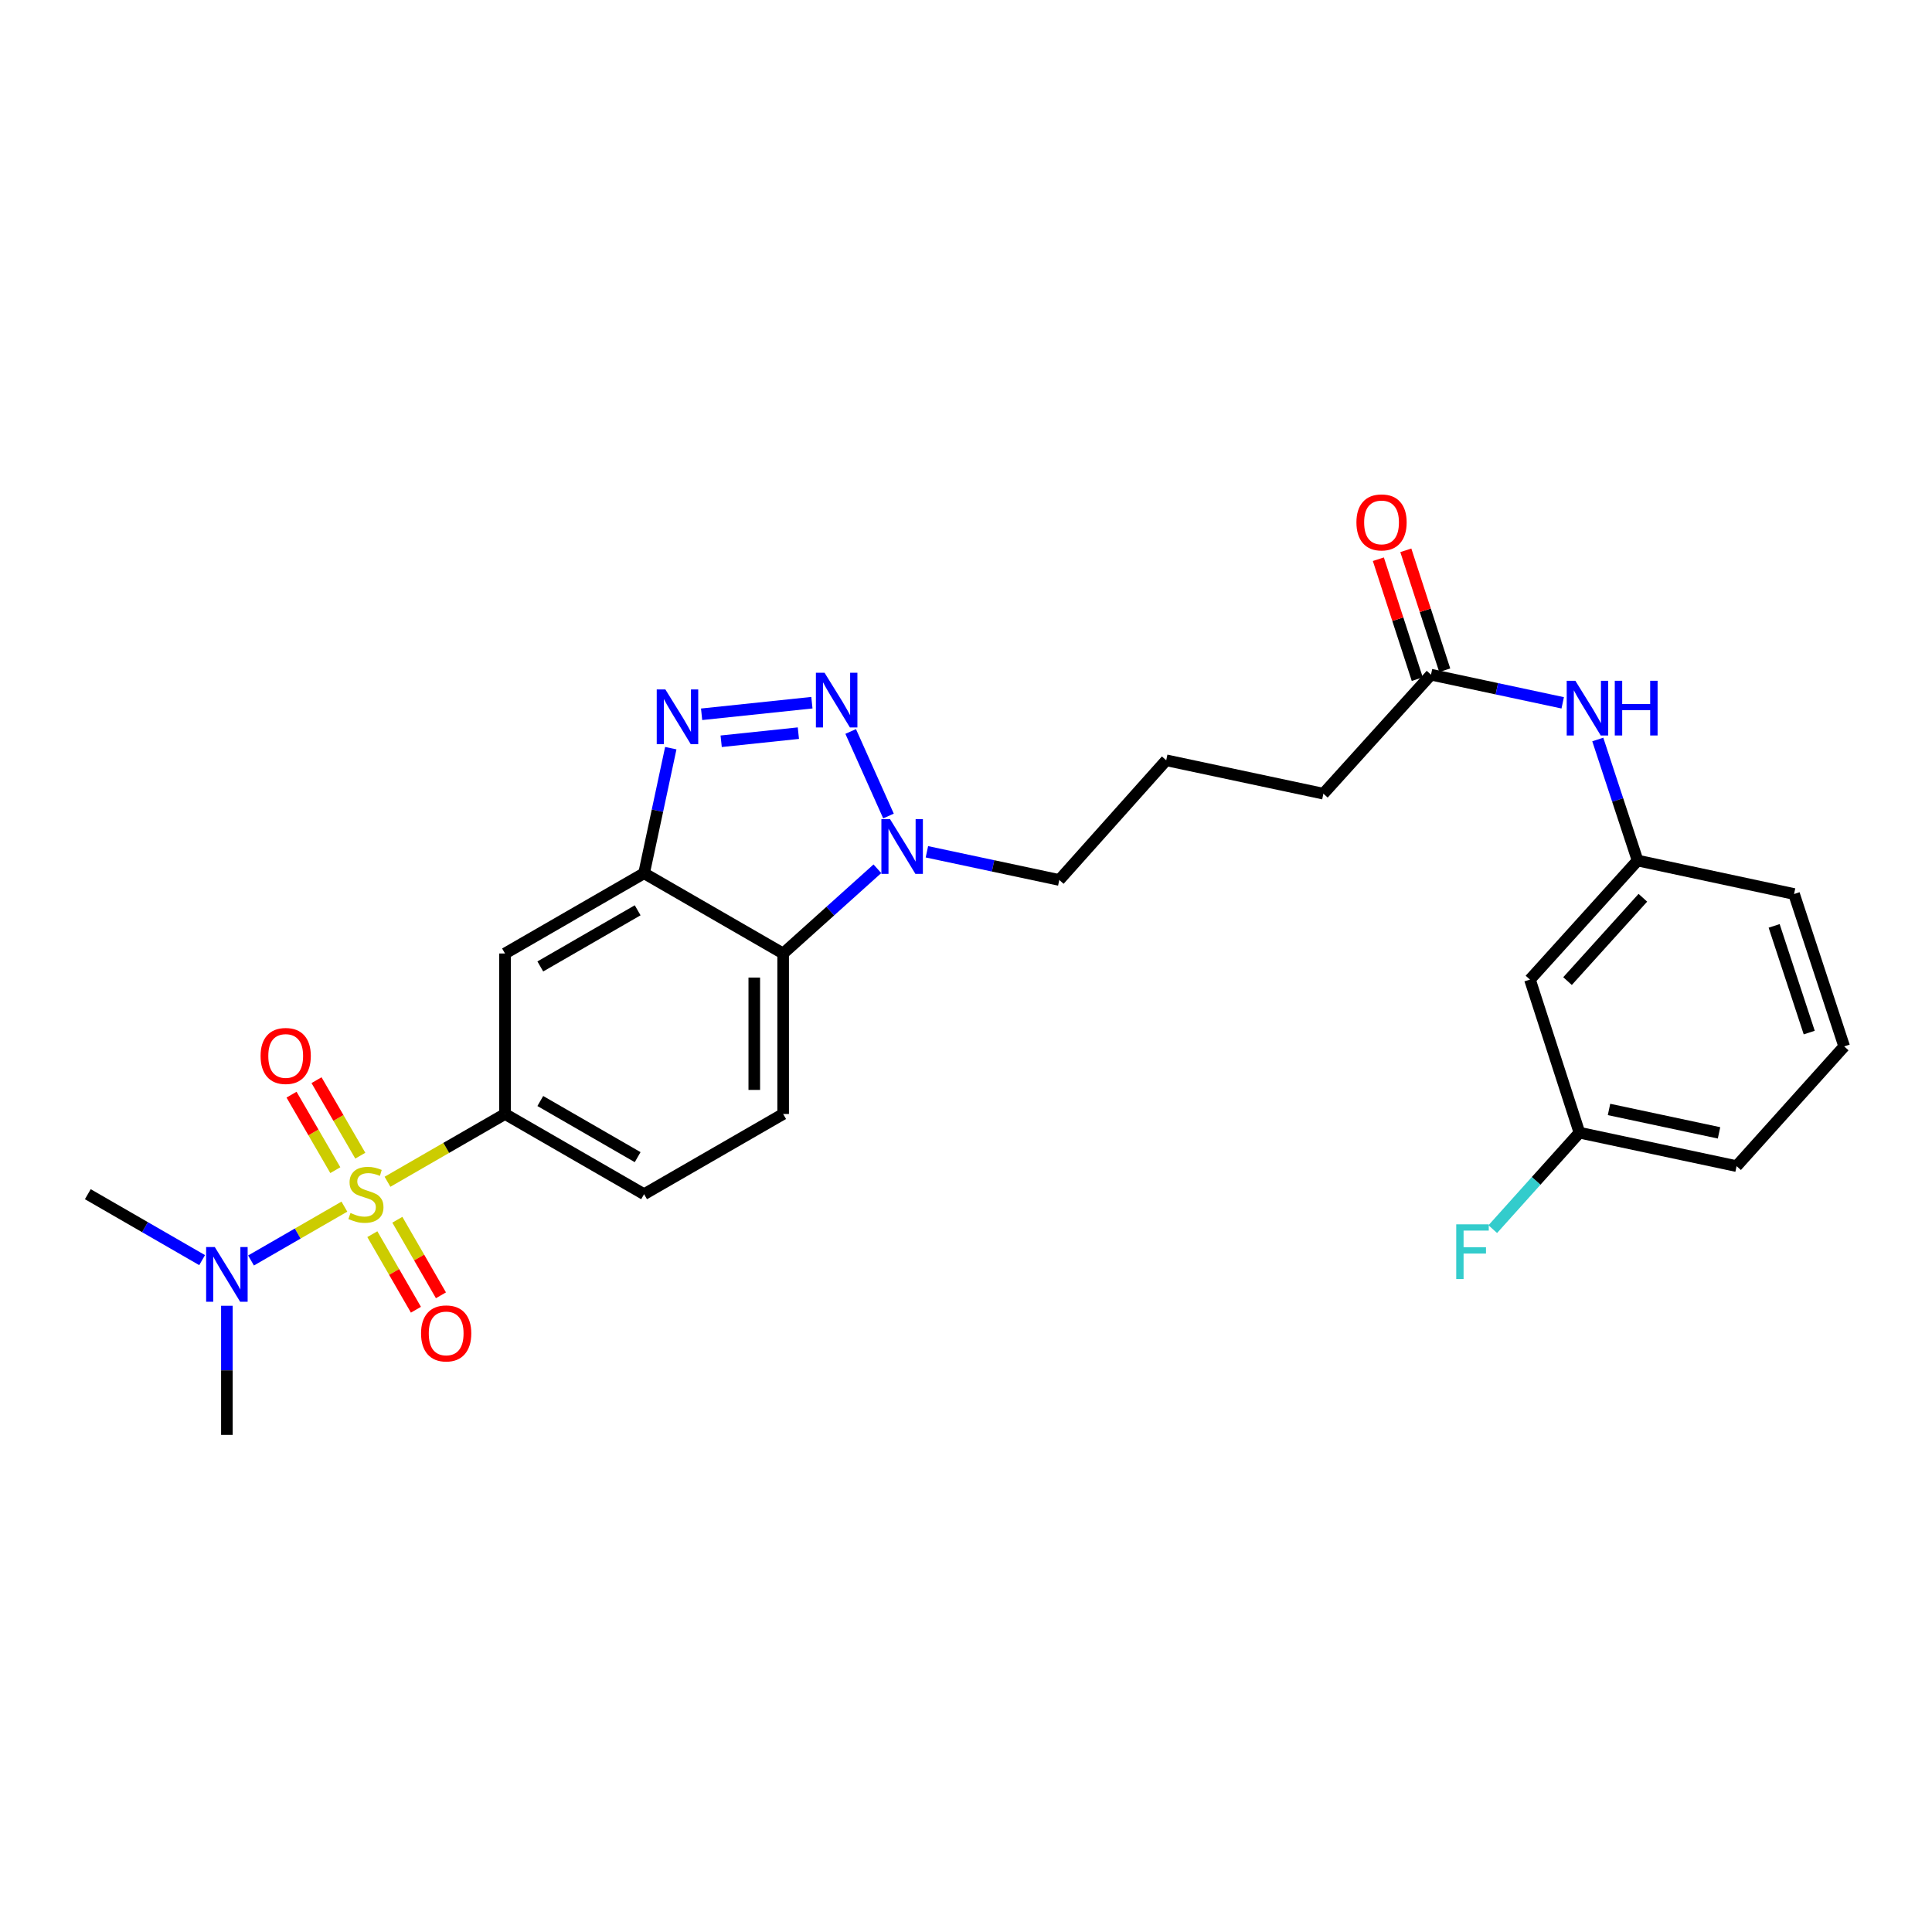 <?xml version='1.0' encoding='iso-8859-1'?>
<svg version='1.1' baseProfile='full'
              xmlns='http://www.w3.org/2000/svg'
                      xmlns:rdkit='http://www.rdkit.org/xml'
                      xmlns:xlink='http://www.w3.org/1999/xlink'
                  xml:space='preserve'
width='1000px' height='1000px' viewBox='0 0 1000 1000'>
<!-- END OF HEADER -->
<rect style='opacity:1.0;fill:#FFFFFF;stroke:none' width='1000' height='1000' x='0' y='0'> </rect>
<path class='bond-5' d='M 200.568,611.68 L 230.981,594.139' style='fill:none;fill-rule:evenodd;stroke:#CCCC00;stroke-width:6px;stroke-linecap:butt;stroke-linejoin:miter;stroke-opacity:1' />
<path class='bond-5' d='M 230.981,594.139 L 261.393,576.598' style='fill:none;fill-rule:evenodd;stroke:#000000;stroke-width:6px;stroke-linecap:butt;stroke-linejoin:miter;stroke-opacity:1' />
<path class='bond-7' d='M 178.254,624.551 L 154.093,638.488' style='fill:none;fill-rule:evenodd;stroke:#CCCC00;stroke-width:6px;stroke-linecap:butt;stroke-linejoin:miter;stroke-opacity:1' />
<path class='bond-7' d='M 154.093,638.488 L 129.932,652.425' style='fill:none;fill-rule:evenodd;stroke:#0000FF;stroke-width:6px;stroke-linecap:butt;stroke-linejoin:miter;stroke-opacity:1' />
<path class='bond-8' d='M 192.721,638.807 L 204.003,658.362' style='fill:none;fill-rule:evenodd;stroke:#CCCC00;stroke-width:6px;stroke-linecap:butt;stroke-linejoin:miter;stroke-opacity:1' />
<path class='bond-8' d='M 204.003,658.362 L 215.285,677.916' style='fill:none;fill-rule:evenodd;stroke:#FF0000;stroke-width:6px;stroke-linecap:butt;stroke-linejoin:miter;stroke-opacity:1' />
<path class='bond-8' d='M 205.667,631.338 L 216.949,650.892' style='fill:none;fill-rule:evenodd;stroke:#CCCC00;stroke-width:6px;stroke-linecap:butt;stroke-linejoin:miter;stroke-opacity:1' />
<path class='bond-8' d='M 216.949,650.892 L 228.231,670.447' style='fill:none;fill-rule:evenodd;stroke:#FF0000;stroke-width:6px;stroke-linecap:butt;stroke-linejoin:miter;stroke-opacity:1' />
<path class='bond-9' d='M 186.489,598.177 L 175.159,578.636' style='fill:none;fill-rule:evenodd;stroke:#CCCC00;stroke-width:6px;stroke-linecap:butt;stroke-linejoin:miter;stroke-opacity:1' />
<path class='bond-9' d='M 175.159,578.636 L 163.829,559.095' style='fill:none;fill-rule:evenodd;stroke:#FF0000;stroke-width:6px;stroke-linecap:butt;stroke-linejoin:miter;stroke-opacity:1' />
<path class='bond-9' d='M 173.559,605.674 L 162.229,586.133' style='fill:none;fill-rule:evenodd;stroke:#CCCC00;stroke-width:6px;stroke-linecap:butt;stroke-linejoin:miter;stroke-opacity:1' />
<path class='bond-9' d='M 162.229,586.133 L 150.899,566.592' style='fill:none;fill-rule:evenodd;stroke:#FF0000;stroke-width:6px;stroke-linecap:butt;stroke-linejoin:miter;stroke-opacity:1' />
<path class='bond-0' d='M 420.239,363.716 L 363.152,369.711' style='fill:none;fill-rule:evenodd;stroke:#0000FF;stroke-width:6px;stroke-linecap:butt;stroke-linejoin:miter;stroke-opacity:1' />
<path class='bond-0' d='M 413.237,379.479 L 373.276,383.676' style='fill:none;fill-rule:evenodd;stroke:#0000FF;stroke-width:6px;stroke-linecap:butt;stroke-linejoin:miter;stroke-opacity:1' />
<path class='bond-28' d='M 440.311,378.606 L 459.882,422.365' style='fill:none;fill-rule:evenodd;stroke:#0000FF;stroke-width:6px;stroke-linecap:butt;stroke-linejoin:miter;stroke-opacity:1' />
<path class='bond-1' d='M 347.198,387.252 L 340.287,419.62' style='fill:none;fill-rule:evenodd;stroke:#0000FF;stroke-width:6px;stroke-linecap:butt;stroke-linejoin:miter;stroke-opacity:1' />
<path class='bond-1' d='M 340.287,419.62 L 333.375,451.989' style='fill:none;fill-rule:evenodd;stroke:#000000;stroke-width:6px;stroke-linecap:butt;stroke-linejoin:miter;stroke-opacity:1' />
<path class='bond-2' d='M 333.375,451.989 L 261.393,493.523' style='fill:none;fill-rule:evenodd;stroke:#000000;stroke-width:6px;stroke-linecap:butt;stroke-linejoin:miter;stroke-opacity:1' />
<path class='bond-2' d='M 330.048,471.165 L 279.66,500.238' style='fill:none;fill-rule:evenodd;stroke:#000000;stroke-width:6px;stroke-linecap:butt;stroke-linejoin:miter;stroke-opacity:1' />
<path class='bond-27' d='M 333.375,451.989 L 405.358,493.523' style='fill:none;fill-rule:evenodd;stroke:#000000;stroke-width:6px;stroke-linecap:butt;stroke-linejoin:miter;stroke-opacity:1' />
<path class='bond-3' d='M 454.134,449.672 L 429.746,471.597' style='fill:none;fill-rule:evenodd;stroke:#0000FF;stroke-width:6px;stroke-linecap:butt;stroke-linejoin:miter;stroke-opacity:1' />
<path class='bond-3' d='M 429.746,471.597 L 405.358,493.523' style='fill:none;fill-rule:evenodd;stroke:#000000;stroke-width:6px;stroke-linecap:butt;stroke-linejoin:miter;stroke-opacity:1' />
<path class='bond-18' d='M 479.763,440.884 L 514.024,448.176' style='fill:none;fill-rule:evenodd;stroke:#0000FF;stroke-width:6px;stroke-linecap:butt;stroke-linejoin:miter;stroke-opacity:1' />
<path class='bond-18' d='M 514.024,448.176 L 548.284,455.468' style='fill:none;fill-rule:evenodd;stroke:#000000;stroke-width:6px;stroke-linecap:butt;stroke-linejoin:miter;stroke-opacity:1' />
<path class='bond-4' d='M 405.358,493.523 L 405.358,576.598' style='fill:none;fill-rule:evenodd;stroke:#000000;stroke-width:6px;stroke-linecap:butt;stroke-linejoin:miter;stroke-opacity:1' />
<path class='bond-4' d='M 390.412,505.984 L 390.412,564.137' style='fill:none;fill-rule:evenodd;stroke:#000000;stroke-width:6px;stroke-linecap:butt;stroke-linejoin:miter;stroke-opacity:1' />
<path class='bond-6' d='M 261.393,576.598 L 261.393,493.523' style='fill:none;fill-rule:evenodd;stroke:#000000;stroke-width:6px;stroke-linecap:butt;stroke-linejoin:miter;stroke-opacity:1' />
<path class='bond-13' d='M 261.393,576.598 L 333.375,618.115' style='fill:none;fill-rule:evenodd;stroke:#000000;stroke-width:6px;stroke-linecap:butt;stroke-linejoin:miter;stroke-opacity:1' />
<path class='bond-13' d='M 279.658,569.879 L 330.045,598.941' style='fill:none;fill-rule:evenodd;stroke:#000000;stroke-width:6px;stroke-linecap:butt;stroke-linejoin:miter;stroke-opacity:1' />
<path class='bond-23' d='M 104.619,652.24 L 75.037,635.177' style='fill:none;fill-rule:evenodd;stroke:#0000FF;stroke-width:6px;stroke-linecap:butt;stroke-linejoin:miter;stroke-opacity:1' />
<path class='bond-23' d='M 75.037,635.177 L 45.455,618.115' style='fill:none;fill-rule:evenodd;stroke:#000000;stroke-width:6px;stroke-linecap:butt;stroke-linejoin:miter;stroke-opacity:1' />
<path class='bond-24' d='M 117.437,675.869 L 117.437,709.289' style='fill:none;fill-rule:evenodd;stroke:#0000FF;stroke-width:6px;stroke-linecap:butt;stroke-linejoin:miter;stroke-opacity:1' />
<path class='bond-24' d='M 117.437,709.289 L 117.437,742.708' style='fill:none;fill-rule:evenodd;stroke:#000000;stroke-width:6px;stroke-linecap:butt;stroke-linejoin:miter;stroke-opacity:1' />
<path class='bond-10' d='M 405.358,576.598 L 333.375,618.115' style='fill:none;fill-rule:evenodd;stroke:#000000;stroke-width:6px;stroke-linecap:butt;stroke-linejoin:miter;stroke-opacity:1' />
<path class='bond-11' d='M 740.683,349.218 L 684.983,410.812' style='fill:none;fill-rule:evenodd;stroke:#000000;stroke-width:6px;stroke-linecap:butt;stroke-linejoin:miter;stroke-opacity:1' />
<path class='bond-12' d='M 740.683,349.218 L 774.769,356.501' style='fill:none;fill-rule:evenodd;stroke:#000000;stroke-width:6px;stroke-linecap:butt;stroke-linejoin:miter;stroke-opacity:1' />
<path class='bond-12' d='M 774.769,356.501 L 808.856,363.785' style='fill:none;fill-rule:evenodd;stroke:#0000FF;stroke-width:6px;stroke-linecap:butt;stroke-linejoin:miter;stroke-opacity:1' />
<path class='bond-16' d='M 747.791,346.911 L 737.722,315.875' style='fill:none;fill-rule:evenodd;stroke:#000000;stroke-width:6px;stroke-linecap:butt;stroke-linejoin:miter;stroke-opacity:1' />
<path class='bond-16' d='M 737.722,315.875 L 727.653,284.838' style='fill:none;fill-rule:evenodd;stroke:#FF0000;stroke-width:6px;stroke-linecap:butt;stroke-linejoin:miter;stroke-opacity:1' />
<path class='bond-16' d='M 733.574,351.524 L 723.505,320.487' style='fill:none;fill-rule:evenodd;stroke:#000000;stroke-width:6px;stroke-linecap:butt;stroke-linejoin:miter;stroke-opacity:1' />
<path class='bond-16' d='M 723.505,320.487 L 713.436,289.45' style='fill:none;fill-rule:evenodd;stroke:#FF0000;stroke-width:6px;stroke-linecap:butt;stroke-linejoin:miter;stroke-opacity:1' />
<path class='bond-14' d='M 827.006,382.758 L 837.31,414.085' style='fill:none;fill-rule:evenodd;stroke:#0000FF;stroke-width:6px;stroke-linecap:butt;stroke-linejoin:miter;stroke-opacity:1' />
<path class='bond-14' d='M 837.31,414.085 L 847.614,445.413' style='fill:none;fill-rule:evenodd;stroke:#000000;stroke-width:6px;stroke-linecap:butt;stroke-linejoin:miter;stroke-opacity:1' />
<path class='bond-15' d='M 847.614,445.413 L 791.906,507.032' style='fill:none;fill-rule:evenodd;stroke:#000000;stroke-width:6px;stroke-linecap:butt;stroke-linejoin:miter;stroke-opacity:1' />
<path class='bond-15' d='M 850.345,464.679 L 811.35,507.813' style='fill:none;fill-rule:evenodd;stroke:#000000;stroke-width:6px;stroke-linecap:butt;stroke-linejoin:miter;stroke-opacity:1' />
<path class='bond-25' d='M 847.614,445.413 L 928.597,462.733' style='fill:none;fill-rule:evenodd;stroke:#000000;stroke-width:6px;stroke-linecap:butt;stroke-linejoin:miter;stroke-opacity:1' />
<path class='bond-17' d='M 791.906,507.032 L 817.514,586.272' style='fill:none;fill-rule:evenodd;stroke:#000000;stroke-width:6px;stroke-linecap:butt;stroke-linejoin:miter;stroke-opacity:1' />
<path class='bond-19' d='M 817.514,586.272 L 795.084,611.235' style='fill:none;fill-rule:evenodd;stroke:#000000;stroke-width:6px;stroke-linecap:butt;stroke-linejoin:miter;stroke-opacity:1' />
<path class='bond-19' d='M 795.084,611.235 L 772.654,636.199' style='fill:none;fill-rule:evenodd;stroke:#33CCCC;stroke-width:6px;stroke-linecap:butt;stroke-linejoin:miter;stroke-opacity:1' />
<path class='bond-29' d='M 817.514,586.272 L 898.854,603.584' style='fill:none;fill-rule:evenodd;stroke:#000000;stroke-width:6px;stroke-linecap:butt;stroke-linejoin:miter;stroke-opacity:1' />
<path class='bond-29' d='M 832.827,574.25 L 889.765,586.369' style='fill:none;fill-rule:evenodd;stroke:#000000;stroke-width:6px;stroke-linecap:butt;stroke-linejoin:miter;stroke-opacity:1' />
<path class='bond-20' d='M 548.284,455.468 L 603.635,393.525' style='fill:none;fill-rule:evenodd;stroke:#000000;stroke-width:6px;stroke-linecap:butt;stroke-linejoin:miter;stroke-opacity:1' />
<path class='bond-21' d='M 603.635,393.525 L 684.983,410.812' style='fill:none;fill-rule:evenodd;stroke:#000000;stroke-width:6px;stroke-linecap:butt;stroke-linejoin:miter;stroke-opacity:1' />
<path class='bond-22' d='M 954.545,541.624 L 928.597,462.733' style='fill:none;fill-rule:evenodd;stroke:#000000;stroke-width:6px;stroke-linecap:butt;stroke-linejoin:miter;stroke-opacity:1' />
<path class='bond-22' d='M 936.455,534.46 L 918.292,479.237' style='fill:none;fill-rule:evenodd;stroke:#000000;stroke-width:6px;stroke-linecap:butt;stroke-linejoin:miter;stroke-opacity:1' />
<path class='bond-26' d='M 954.545,541.624 L 898.854,603.584' style='fill:none;fill-rule:evenodd;stroke:#000000;stroke-width:6px;stroke-linecap:butt;stroke-linejoin:miter;stroke-opacity:1' />
<path  class='atom-0' d='M 181.411 627.835
Q 181.731 627.955, 183.051 628.515
Q 184.371 629.075, 185.811 629.435
Q 187.291 629.755, 188.731 629.755
Q 191.411 629.755, 192.971 628.475
Q 194.531 627.155, 194.531 624.875
Q 194.531 623.315, 193.731 622.355
Q 192.971 621.395, 191.771 620.875
Q 190.571 620.355, 188.571 619.755
Q 186.051 618.995, 184.531 618.275
Q 183.051 617.555, 181.971 616.035
Q 180.931 614.515, 180.931 611.955
Q 180.931 608.395, 183.331 606.195
Q 185.771 603.995, 190.571 603.995
Q 193.851 603.995, 197.571 605.555
L 196.651 608.635
Q 193.251 607.235, 190.691 607.235
Q 187.931 607.235, 186.411 608.395
Q 184.891 609.515, 184.931 611.475
Q 184.931 612.995, 185.691 613.915
Q 186.491 614.835, 187.611 615.355
Q 188.771 615.875, 190.691 616.475
Q 193.251 617.275, 194.771 618.075
Q 196.291 618.875, 197.371 620.515
Q 198.491 622.115, 198.491 624.875
Q 198.491 628.795, 195.851 630.915
Q 193.251 632.995, 188.891 632.995
Q 186.371 632.995, 184.451 632.435
Q 182.571 631.915, 180.331 630.995
L 181.411 627.835
' fill='#CCCC00'/>
<path  class='atom-1' d='M 426.79 348.21
L 436.07 363.21
Q 436.99 364.69, 438.47 367.37
Q 439.95 370.05, 440.03 370.21
L 440.03 348.21
L 443.79 348.21
L 443.79 376.53
L 439.91 376.53
L 429.95 360.13
Q 428.79 358.21, 427.55 356.01
Q 426.35 353.81, 425.99 353.13
L 425.99 376.53
L 422.31 376.53
L 422.31 348.21
L 426.79 348.21
' fill='#0000FF'/>
<path  class='atom-2' d='M 344.403 356.862
L 353.683 371.862
Q 354.603 373.342, 356.083 376.022
Q 357.563 378.702, 357.643 378.862
L 357.643 356.862
L 361.403 356.862
L 361.403 385.182
L 357.523 385.182
L 347.563 368.782
Q 346.403 366.862, 345.163 364.662
Q 343.963 362.462, 343.603 361.782
L 343.603 385.182
L 339.923 385.182
L 339.923 356.862
L 344.403 356.862
' fill='#0000FF'/>
<path  class='atom-4' d='M 460.684 423.995
L 469.964 438.995
Q 470.884 440.475, 472.364 443.155
Q 473.844 445.835, 473.924 445.995
L 473.924 423.995
L 477.684 423.995
L 477.684 452.315
L 473.804 452.315
L 463.844 435.915
Q 462.684 433.995, 461.444 431.795
Q 460.244 429.595, 459.884 428.915
L 459.884 452.315
L 456.204 452.315
L 456.204 423.995
L 460.684 423.995
' fill='#0000FF'/>
<path  class='atom-8' d='M 111.177 645.472
L 120.457 660.472
Q 121.377 661.952, 122.857 664.632
Q 124.337 667.312, 124.417 667.472
L 124.417 645.472
L 128.177 645.472
L 128.177 673.792
L 124.297 673.792
L 114.337 657.392
Q 113.177 655.472, 111.937 653.272
Q 110.737 651.072, 110.377 650.392
L 110.377 673.792
L 106.697 673.792
L 106.697 645.472
L 111.177 645.472
' fill='#0000FF'/>
<path  class='atom-9' d='M 217.936 690.169
Q 217.936 683.369, 221.296 679.569
Q 224.656 675.769, 230.936 675.769
Q 237.216 675.769, 240.576 679.569
Q 243.936 683.369, 243.936 690.169
Q 243.936 697.049, 240.536 700.969
Q 237.136 704.849, 230.936 704.849
Q 224.696 704.849, 221.296 700.969
Q 217.936 697.089, 217.936 690.169
M 230.936 701.649
Q 235.256 701.649, 237.576 698.769
Q 239.936 695.849, 239.936 690.169
Q 239.936 684.609, 237.576 681.809
Q 235.256 678.969, 230.936 678.969
Q 226.616 678.969, 224.256 681.769
Q 221.936 684.569, 221.936 690.169
Q 221.936 695.889, 224.256 698.769
Q 226.616 701.649, 230.936 701.649
' fill='#FF0000'/>
<path  class='atom-10' d='M 134.877 546.562
Q 134.877 539.762, 138.237 535.962
Q 141.597 532.162, 147.877 532.162
Q 154.157 532.162, 157.517 535.962
Q 160.877 539.762, 160.877 546.562
Q 160.877 553.442, 157.477 557.362
Q 154.077 561.242, 147.877 561.242
Q 141.637 561.242, 138.237 557.362
Q 134.877 553.482, 134.877 546.562
M 147.877 558.042
Q 152.197 558.042, 154.517 555.162
Q 156.877 552.242, 156.877 546.562
Q 156.877 541.002, 154.517 538.202
Q 152.197 535.362, 147.877 535.362
Q 143.557 535.362, 141.197 538.162
Q 138.877 540.962, 138.877 546.562
Q 138.877 552.282, 141.197 555.162
Q 143.557 558.042, 147.877 558.042
' fill='#FF0000'/>
<path  class='atom-13' d='M 815.406 352.362
L 824.686 367.362
Q 825.606 368.842, 827.086 371.522
Q 828.566 374.202, 828.646 374.362
L 828.646 352.362
L 832.406 352.362
L 832.406 380.682
L 828.526 380.682
L 818.566 364.282
Q 817.406 362.362, 816.166 360.162
Q 814.966 357.962, 814.606 357.282
L 814.606 380.682
L 810.926 380.682
L 810.926 352.362
L 815.406 352.362
' fill='#0000FF'/>
<path  class='atom-13' d='M 835.806 352.362
L 839.646 352.362
L 839.646 364.402
L 854.126 364.402
L 854.126 352.362
L 857.966 352.362
L 857.966 380.682
L 854.126 380.682
L 854.126 367.602
L 839.646 367.602
L 839.646 380.682
L 835.806 380.682
L 835.806 352.362
' fill='#0000FF'/>
<path  class='atom-17' d='M 702.083 270.39
Q 702.083 263.59, 705.443 259.79
Q 708.803 255.99, 715.083 255.99
Q 721.363 255.99, 724.723 259.79
Q 728.083 263.59, 728.083 270.39
Q 728.083 277.27, 724.683 281.19
Q 721.283 285.07, 715.083 285.07
Q 708.843 285.07, 705.443 281.19
Q 702.083 277.31, 702.083 270.39
M 715.083 281.87
Q 719.403 281.87, 721.723 278.99
Q 724.083 276.07, 724.083 270.39
Q 724.083 264.83, 721.723 262.03
Q 719.403 259.19, 715.083 259.19
Q 710.763 259.19, 708.403 261.99
Q 706.083 264.79, 706.083 270.39
Q 706.083 276.11, 708.403 278.99
Q 710.763 281.87, 715.083 281.87
' fill='#FF0000'/>
<path  class='atom-20' d='M 753.744 633.715
L 770.584 633.715
L 770.584 636.955
L 757.544 636.955
L 757.544 645.555
L 769.144 645.555
L 769.144 648.835
L 757.544 648.835
L 757.544 662.035
L 753.744 662.035
L 753.744 633.715
' fill='#33CCCC'/>
</svg>
